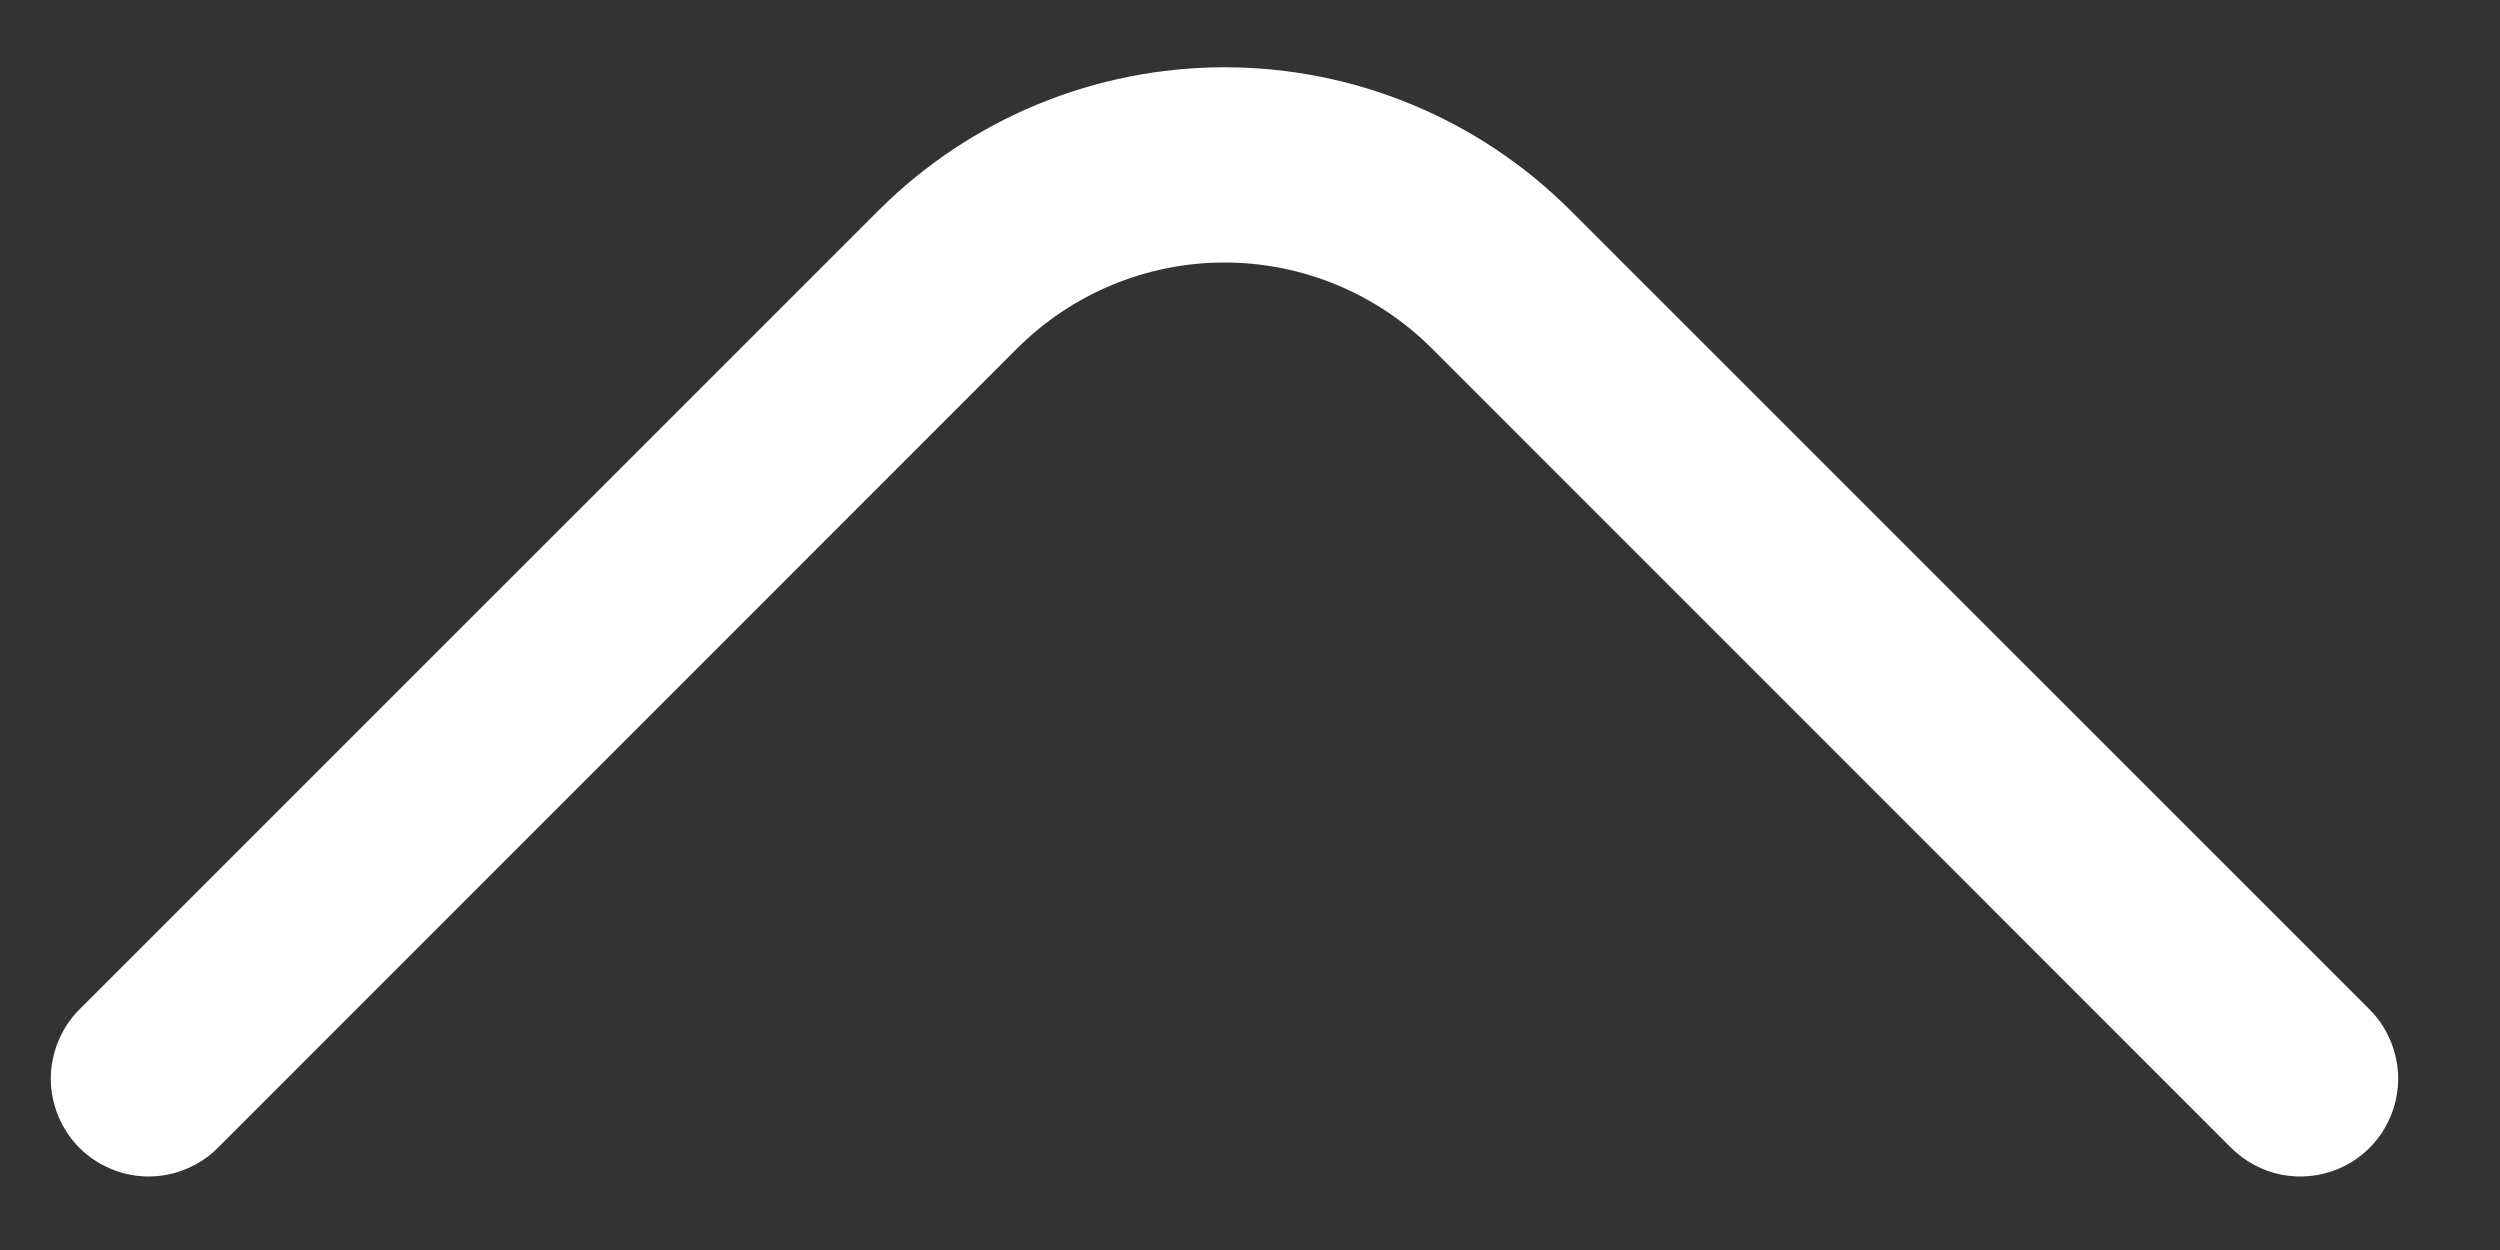 <svg width="22" height="11" viewBox="0 0 22 11" fill="none" xmlns="http://www.w3.org/2000/svg">
<rect x="0" y="0" width="22" height="11" fill="#333333" stroke="none"/>
<path d="M21.104 9.492C21.104 9.663 21.053 9.829 20.959 9.971C20.864 10.113 20.73 10.223 20.572 10.288C20.415 10.353 20.242 10.37 20.075 10.337C19.908 10.304 19.755 10.221 19.634 10.101L12.601 3.067C12.361 2.827 12.077 2.637 11.764 2.507C11.45 2.377 11.115 2.31 10.775 2.31C10.436 2.31 10.101 2.377 9.787 2.507C9.474 2.637 9.19 2.827 8.95 3.067L1.917 10.101C1.837 10.181 1.742 10.244 1.638 10.287C1.533 10.331 1.421 10.353 1.308 10.353C1.195 10.353 1.083 10.331 0.979 10.287C0.874 10.244 0.779 10.181 0.699 10.101C0.619 10.021 0.556 9.926 0.513 9.822C0.47 9.717 0.447 9.605 0.447 9.492C0.447 9.379 0.47 9.267 0.513 9.163C0.556 9.058 0.619 8.963 0.699 8.883L7.733 1.85C8.541 1.044 9.635 0.592 10.776 0.592C11.917 0.592 13.011 1.044 13.818 1.85L20.852 8.883C20.932 8.963 20.995 9.058 21.038 9.163C21.081 9.267 21.104 9.379 21.104 9.492Z" fill="white"/>
</svg>
